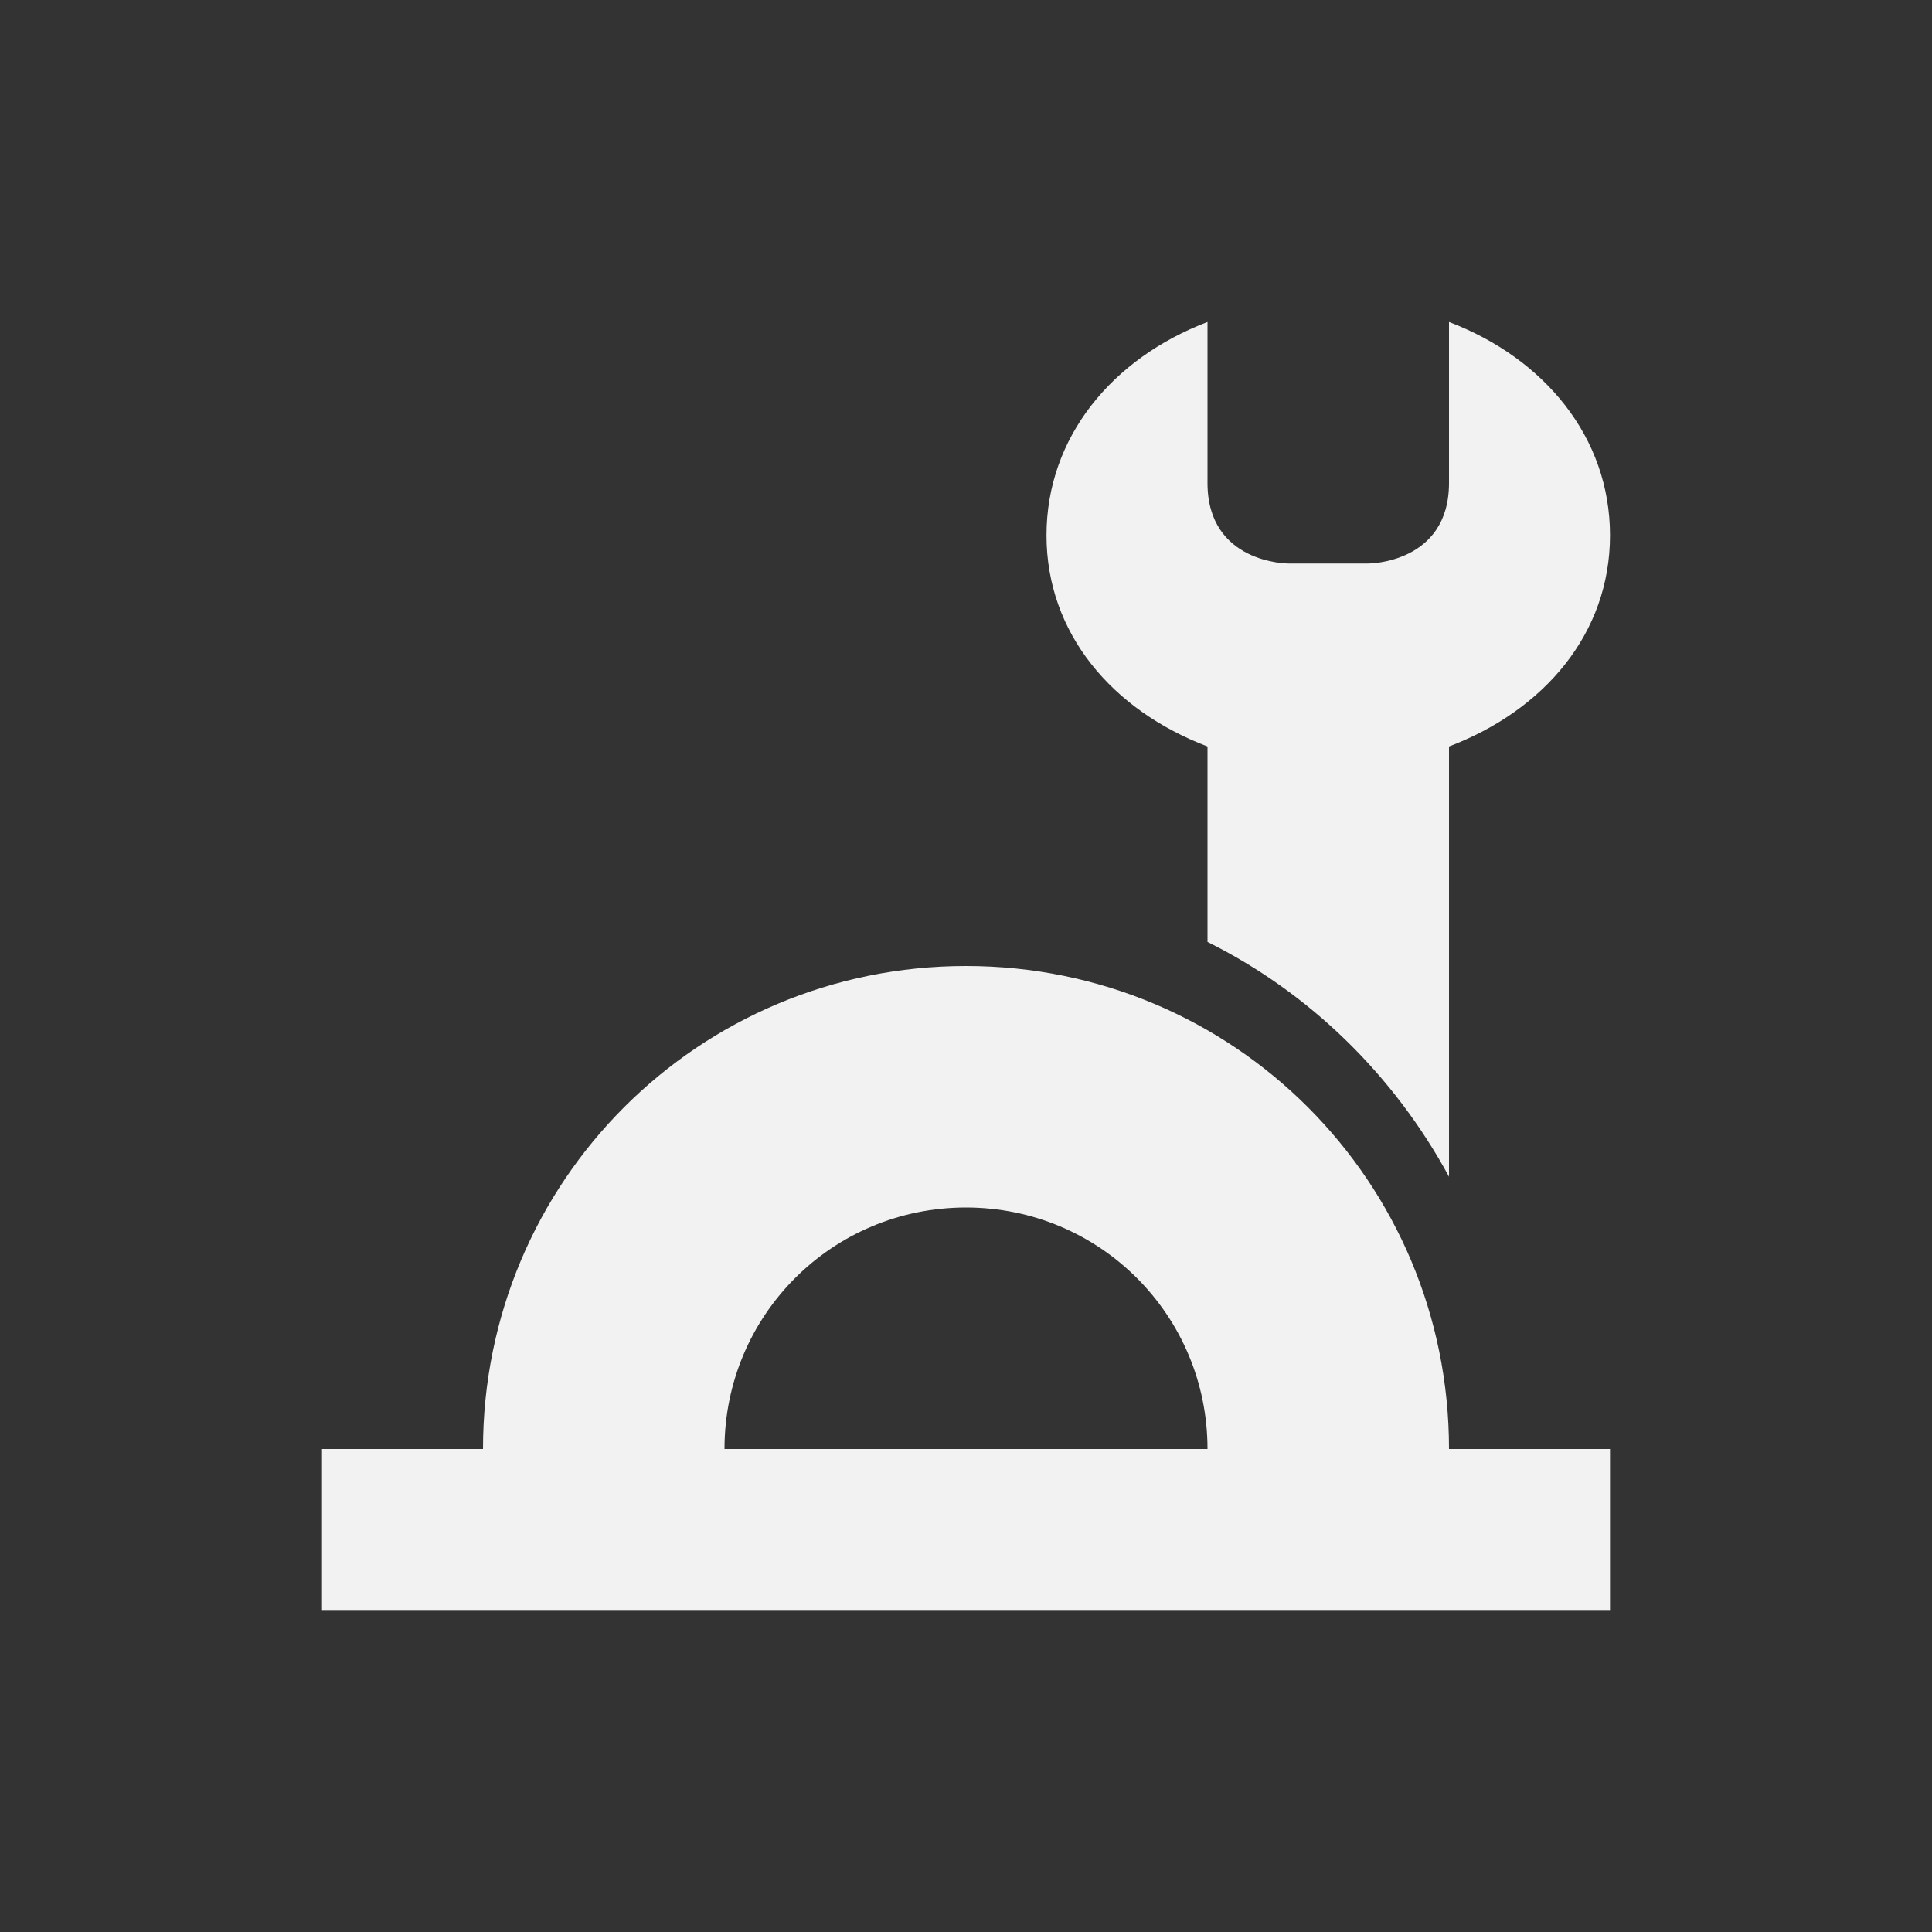 <svg width="24" height="24" version="1.1" xmlns="http://www.w3.org/2000/svg">
 <rect width="100%" height="100%" fill="#333333" stroke="none"/>
 <defs>
  <style id="current-color-scheme" type="text/css">.ColorScheme-Text { color:#f2f2f2; } .ColorScheme-Highlight { color:#4285f4; } .ColorScheme-NeutralText { color:#ff9800; } .ColorScheme-PositiveText { color:#4caf50; } .ColorScheme-NegativeText { color:#f44336; }</style>
 </defs>
 <path class="ColorScheme-Text" d="m15 4c-1.181 0.449-2 1.43-2 2.65s0.819 2.174 2 2.623v2.428c1.274 0.633 2.318 1.659 3 2.916v-5.344c1.181-0.449 2-1.403 2-2.623s-0.819-2.202-2-2.65v2c0 1-1 1-1 1h-1s-1 0-1-1zm-3 8c-3.324 0-6 2.676-6 6h-2v2h16v-2h-2c0-3.324-2.676-6-6-6zm0 3c1.662 0 3 1.338 3 3h-6c0-1.662 1.338-3 3-3z" fill="currentColor"/>
</svg>
